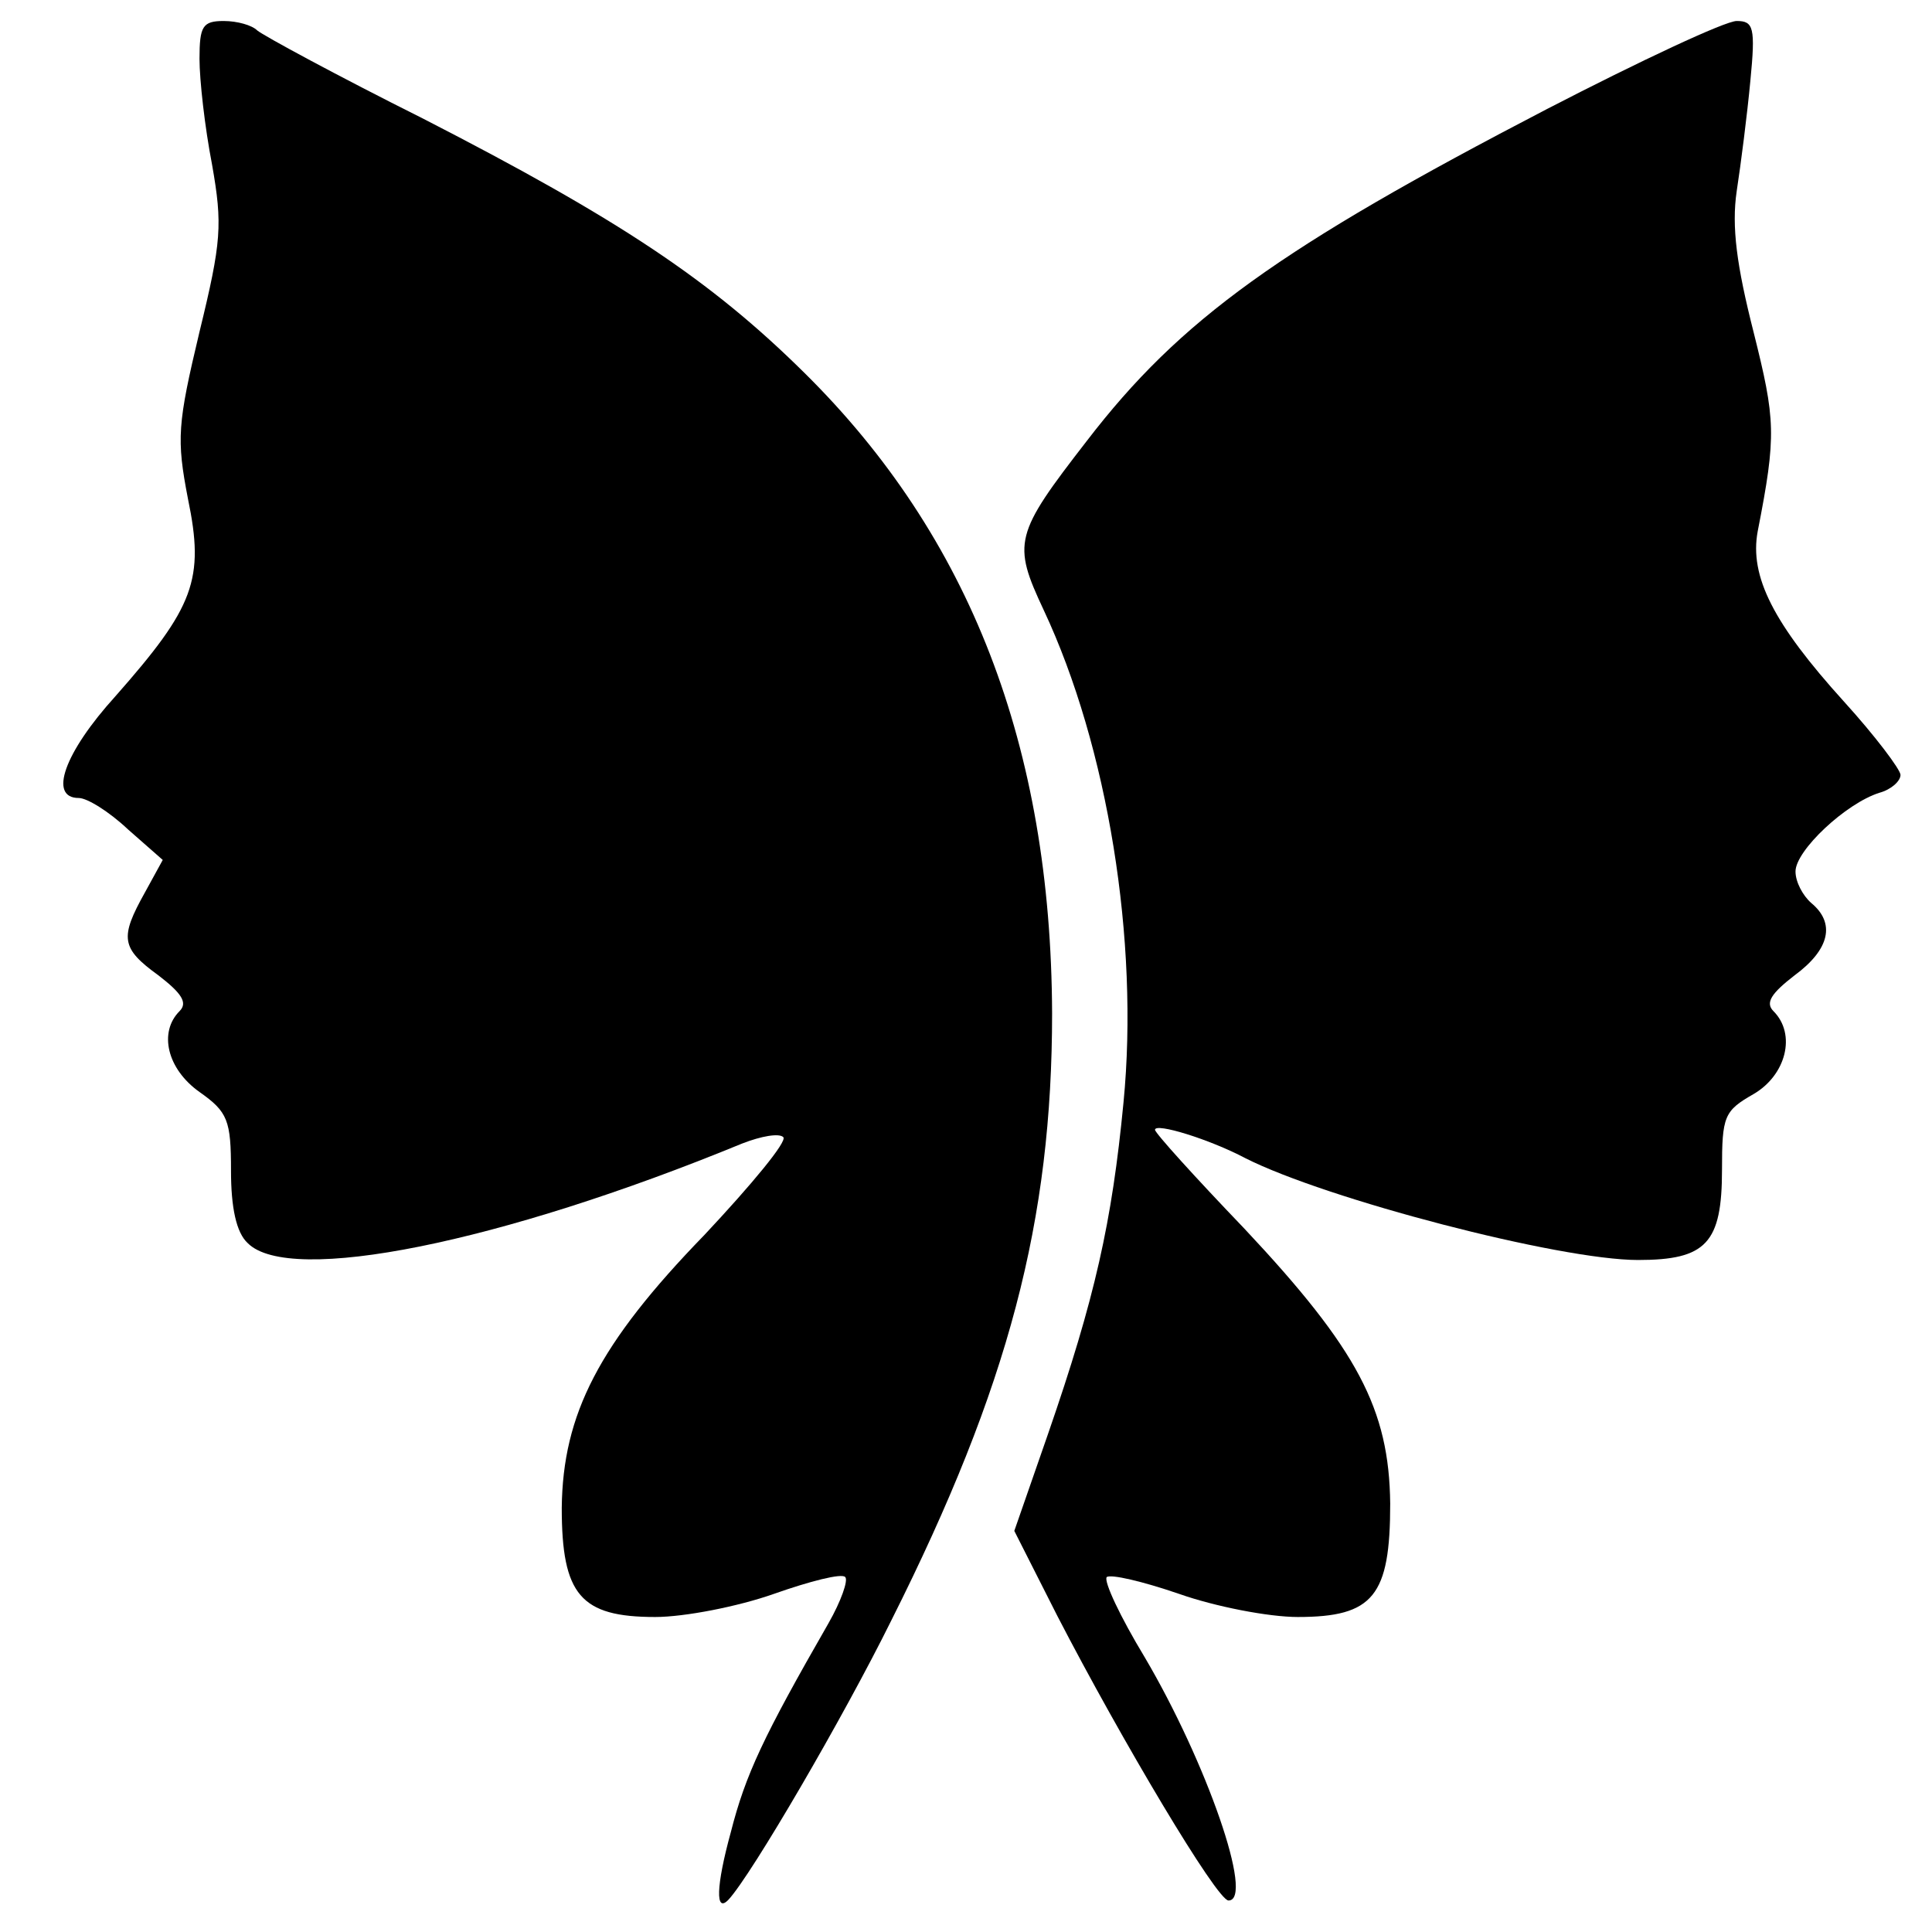 <?xml version="1.0" standalone="no"?>
<!DOCTYPE svg PUBLIC "-//W3C//DTD SVG 20010904//EN"
 "http://www.w3.org/TR/2001/REC-SVG-20010904/DTD/svg10.dtd">
<svg version="1.0" xmlns="http://www.w3.org/2000/svg"
 width="184pt" height="184pt" viewBox="0 0 184 184"
 preserveAspectRatio="xMidYMid meet">
<g transform="translate(0,184) scale(0.1,-0.1)"
fill="#000000" stroke="none">
<path d="M190 1784 c0 -20 5 -65 12 -101 10 -57 9 -73 -12 -159 -21 -88 -22
-102 -11 -159 16 -77 6 -103 -69 -188 -49 -54 -64 -97 -35 -97 8 0 29 -13 47
-30 l33 -29 -17 -31 c-24 -43 -23 -53 13 -79 22 -17 28 -26 20 -34 -20 -20
-12 -55 19 -77 27 -19 30 -27 30 -75 0 -35 5 -59 16 -69 40 -40 240 0 471 95
18 7 35 10 39 6 4 -4 -30 -45 -75 -93 -101 -104 -135 -171 -136 -260 0 -83 18
-104 89 -104 28 0 79 10 113 22 34 12 65 20 68 16 3 -3 -4 -23 -16 -44 -62
-108 -79 -144 -93 -199 -14 -51 -15 -78 -2 -64 22 24 109 173 155 266 112 223
153 381 153 578 -1 254 -78 454 -236 610 -89 88 -176 146 -363 242 -82 41
-152 79 -158 84 -5 5 -19 9 -32 9 -20 0 -23 -5 -23 -36z"/>
<path d="M1473 1736 c-254 -132 -349 -200 -438 -316 -69 -89 -71 -97 -41 -161
61 -130 91 -315 76 -469 -11 -114 -27 -186 -72 -316 l-32 -92 41 -81 c61 -118
152 -271 163 -271 25 0 -21 132 -80 232 -23 38 -39 72 -36 76 4 3 34 -4 69
-16 34 -12 85 -22 113 -22 72 0 88 20 88 108 -1 90 -31 147 -139 262 -47 49
-85 91 -85 94 0 7 52 -9 86 -27 77 -39 299 -97 374 -97 65 0 80 16 80 86 0 51
2 56 30 72 31 18 41 57 19 79 -8 8 -2 17 20 34 34 25 39 50 16 69 -8 7 -15 20
-15 30 0 20 48 65 80 75 11 3 20 11 20 17 0 5 -24 37 -54 70 -67 74 -90 119
-82 162 18 92 17 106 -4 190 -16 63 -21 100 -16 134 4 26 10 73 13 105 5 51 3
57 -13 57 -11 0 -92 -38 -181 -84z"/>
</g>
</svg>
